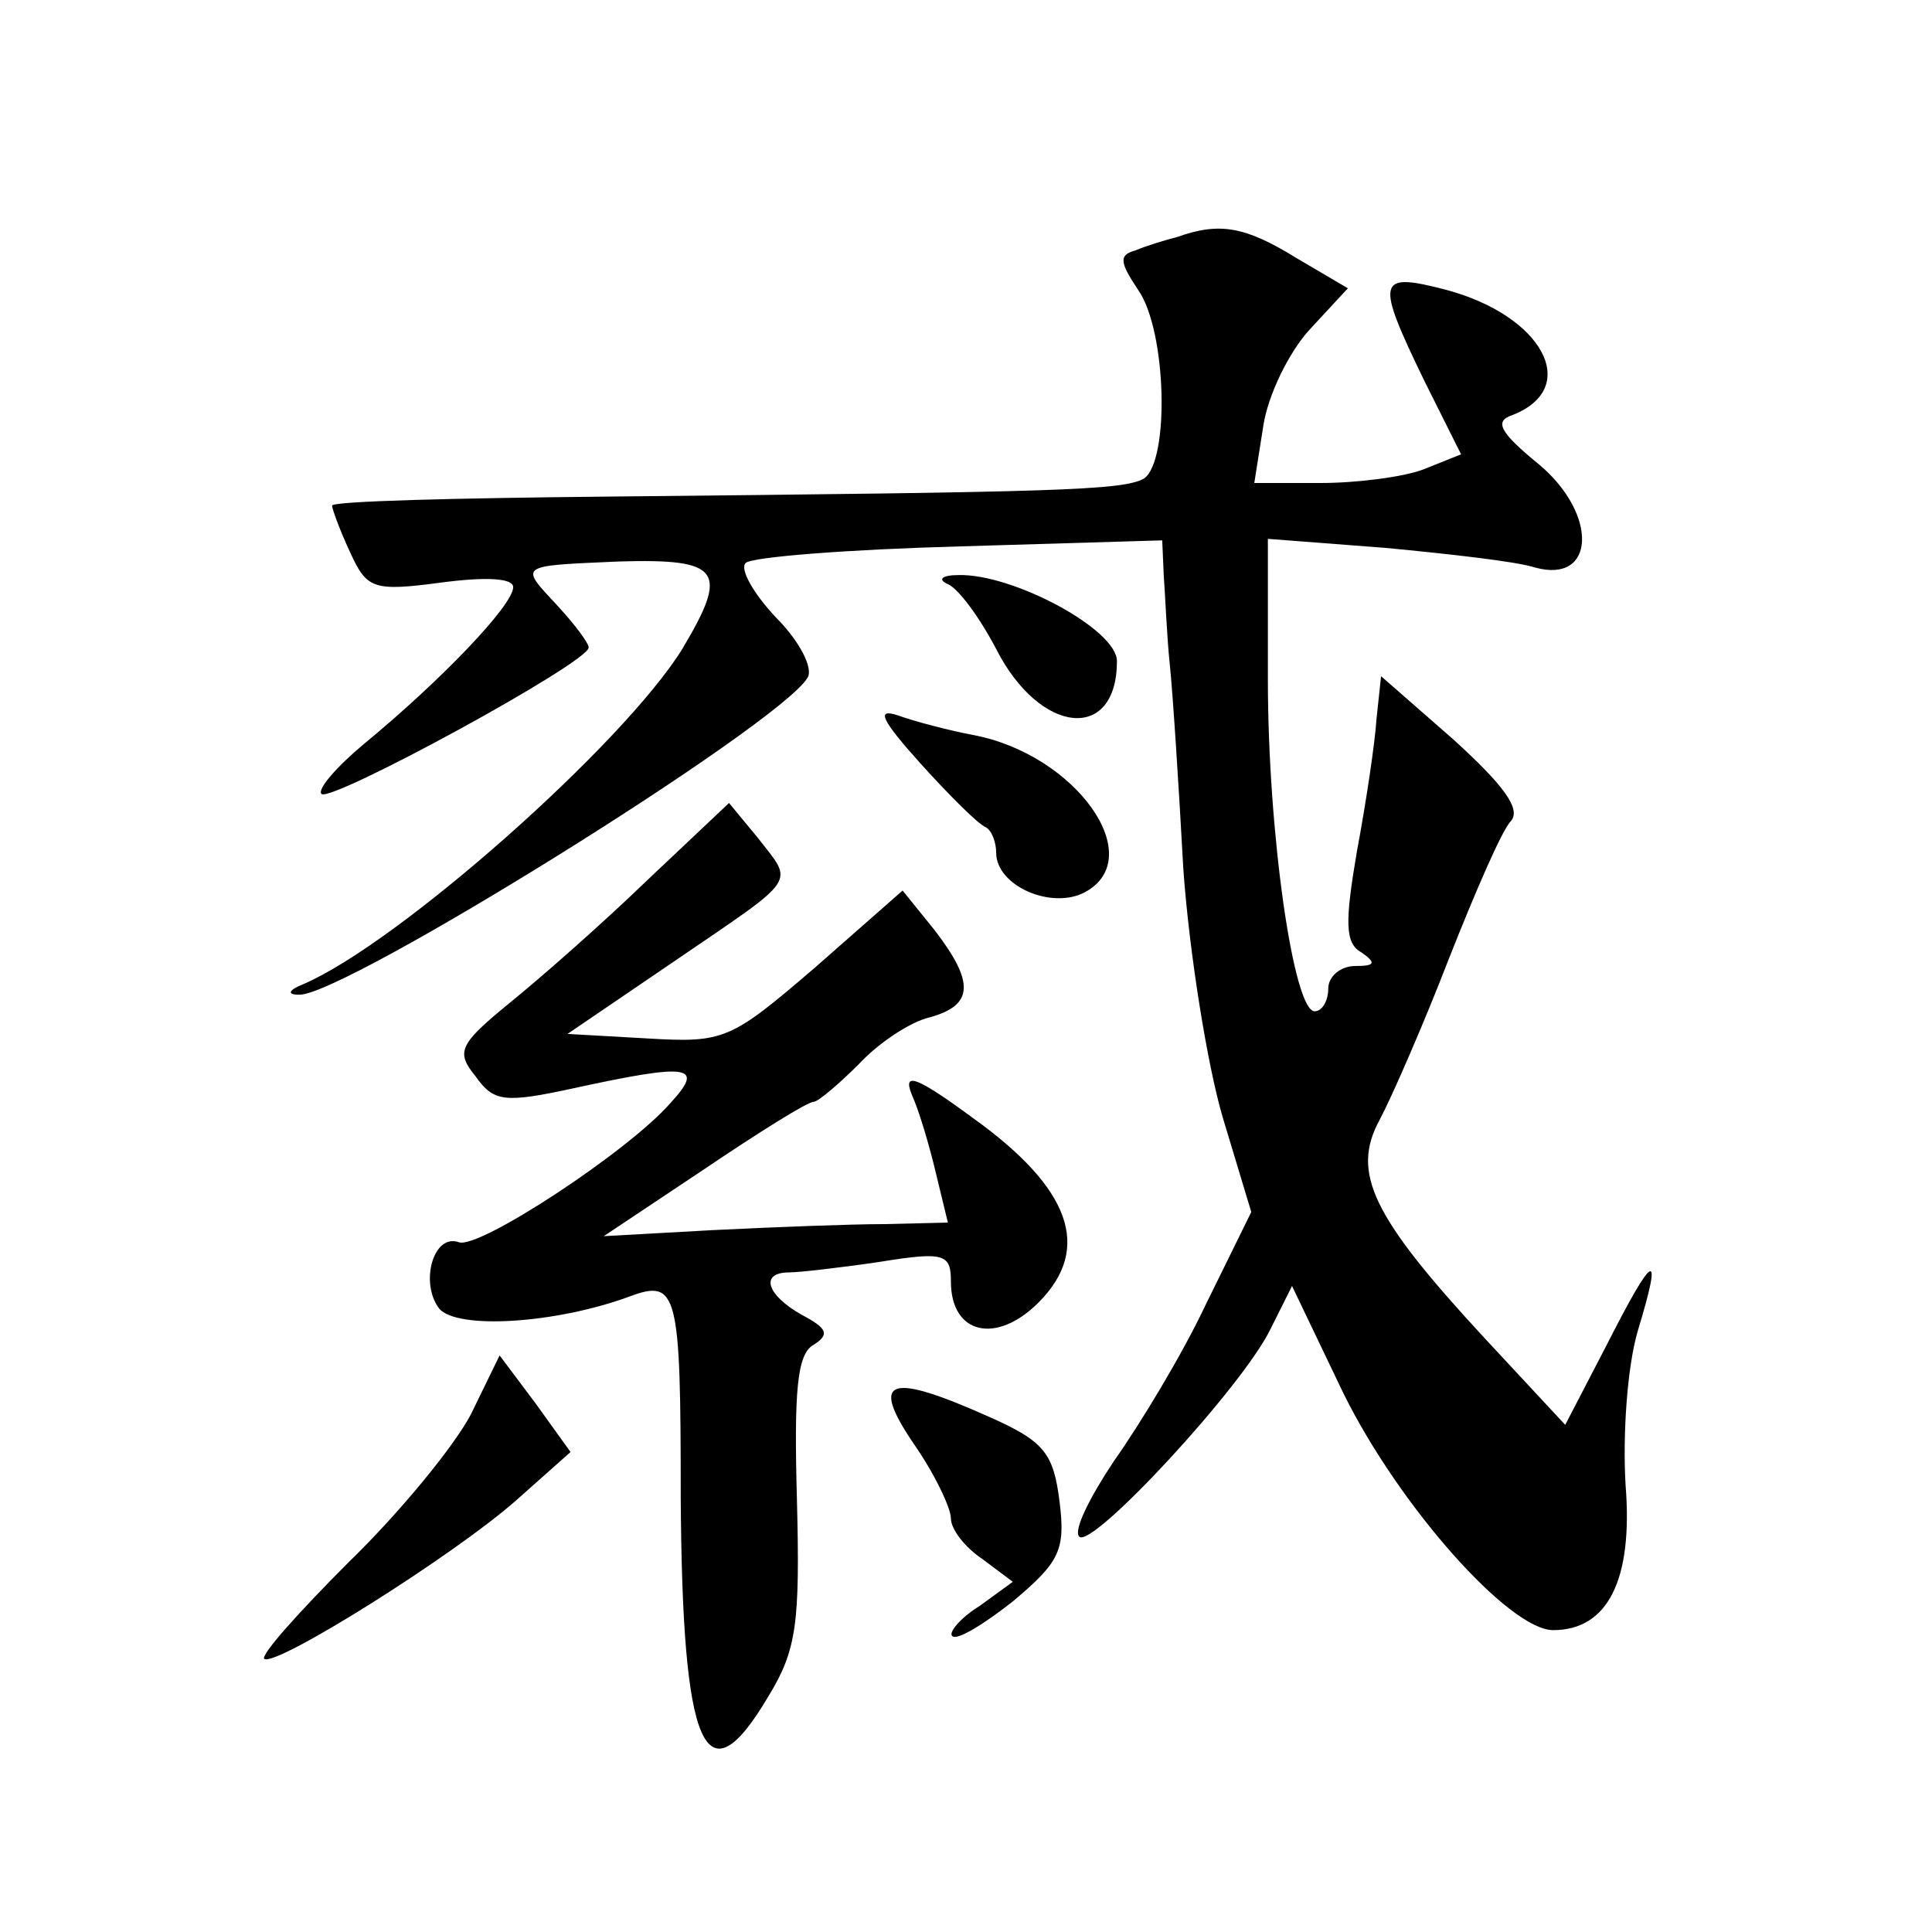 <?xml version="1.0" standalone="no"?>
<!DOCTYPE svg PUBLIC "-//W3C//DTD SVG 20010904//EN"
 "http://www.w3.org/TR/2001/REC-SVG-20010904/DTD/svg10.dtd">
<svg version="1.0" xmlns="http://www.w3.org/2000/svg"
 width="128pt" height="128pt" viewBox="0 0 128 128"
 preserveAspectRatio="xMidYMid meet">
<g transform="translate(0,128) scale(0.1,-0.1)"
fill="#0" stroke="none">
<path d="M780 1123 c-8 -2 -21 -6 -28 -9 -11 -3 -10 -8 2 -26 19 -27 21 -113 4
-125 -14 -8 -58 -9 -355 -12 -101 -1 -183 -3 -183 -6 0 -2 5 -16 12 -31 11 -24
15 -26 60 -20 30 4 48 3 48 -3 0 -12 -48 -62 -99 -104 -18 -15 -31 -30 -28 -33
6 -6 177 87 177 97 0 3 -9 15 -20 27 -26 28 -28 27 40 30 68 2 73 -6 42 -58 -39
-63 -188 -195 -251 -222 -10 -4 -11 -7 -3 -7 28 -2 319 179 337 210 4 6 -5 24 -21
40 -15 16 -24 32 -20 36 4 4 68 9 142 11 l134 4 1 -23 c1 -13 2 -40 4 -59 2 -19
6 -81 9 -136 4 -56 16 -130 26 -164 l19 -63 -30 -61 c-16 -34 -44 -80 -61 -104
-16 -24 -27 -46 -23 -50 8 -9 109 100 127 138 l14 28 34 -71 c37 -75 110 -157 139
-157 36 0 53 33 48 96 -2 33 1 78 8 102 17 56 11 53 -21 -10 l-27 -52 -53 57 c-75
81 -89 110 -70 145 8 15 29 63 46 107 17 43 35 85 41 91 7 8 -5 24 -38 54 l-48
42 -3 -28 c-1 -16 -7 -56 -13 -88 -8 -47 -8 -61 3 -67 10 -7 9 -9 -4 -9 -10 0 -18
-7 -18 -15 0 -8 -4 -15 -9 -15 -14 0 -31 118 -31 220 l0 93 78 -6 c42 -4 87 -9
99 -13 40 -11 42 35 3 68 -27 22 -30 29 -18 33 46 18 20 66 -44 83 -46 12 -47 7
-14 -61 l24 -48 -25 -10 c-13 -5 -44 -9 -68 -9 l-44 0 6 38 c3 20 17 49 31 64 l25
27 -34 20 c-34 21 -51 24 -79 14z M628 893 c7 -3 21 -22 32 -43 29 -57 80 -62 80
-8 0 21 -69 58 -105 57 -11 0 -14 -3 -7 -6z M610 774 c19 -21 38 -40 43 -42 4 -2
7 -10 7 -17 0 -22 37 -38 59 -26 42 23 -6 91 -74 104 -16 3 -39 9 -50 13 -15 5
-11 -3 15 -32z M429 697 c-30 -29 -71 -65 -92 -82 -33 -27 -35 -32 -22 -48 12 -17
19 -18 65 -8 78 17 87 15 64 -10 -28 -32 -127 -97 -140 -92 -17 6 -26 -27 -13 -44
12 -14 77 -10 126 8 32 12 34 3 34 -133 1 -167 16 -203 58 -132 19 31 21 49 19
130 -2 72 0 97 11 103 11 7 9 11 -8 20 -23 13 -28 28 -8 28 6 0 33 3 60 7 43 7
47 5 47 -13 0 -35 30 -42 58 -14 36 36 21 76 -43 122 -38 28 -47 31 -41 16 5 -11
12 -35 16 -52 l8 -33 -42 -1 c-22 0 -74 -2 -114 -4 l-72 -4 66 44 c37 25 69 45
73 45 3 0 17 12 30 25 13 14 34 28 47 31 29 8 30 23 3 58 l-21 26 -58 -51 c-56
-48 -60 -50 -111 -47 l-53 3 72 49 c82 56 78 50 54 81 l-19 23 -54 -51z M312 343
c-11 -21 -47 -65 -81 -98 -33 -33 -58 -61 -56 -64 7 -6 125 68 167 105 l36 32 -23
32 -24 32 -19 -39z M605 324 c14 -20 25 -43 25 -50 0 -7 9 -19 21 -27 l20 -15 -22
-16 c-13 -8 -21 -18 -18 -20 3 -3 21 8 40 23 31 26 35 34 31 66 -4 32 -10 40 -46
56 -67 30 -80 26 -51 -17z"/>
</g>
</svg>
